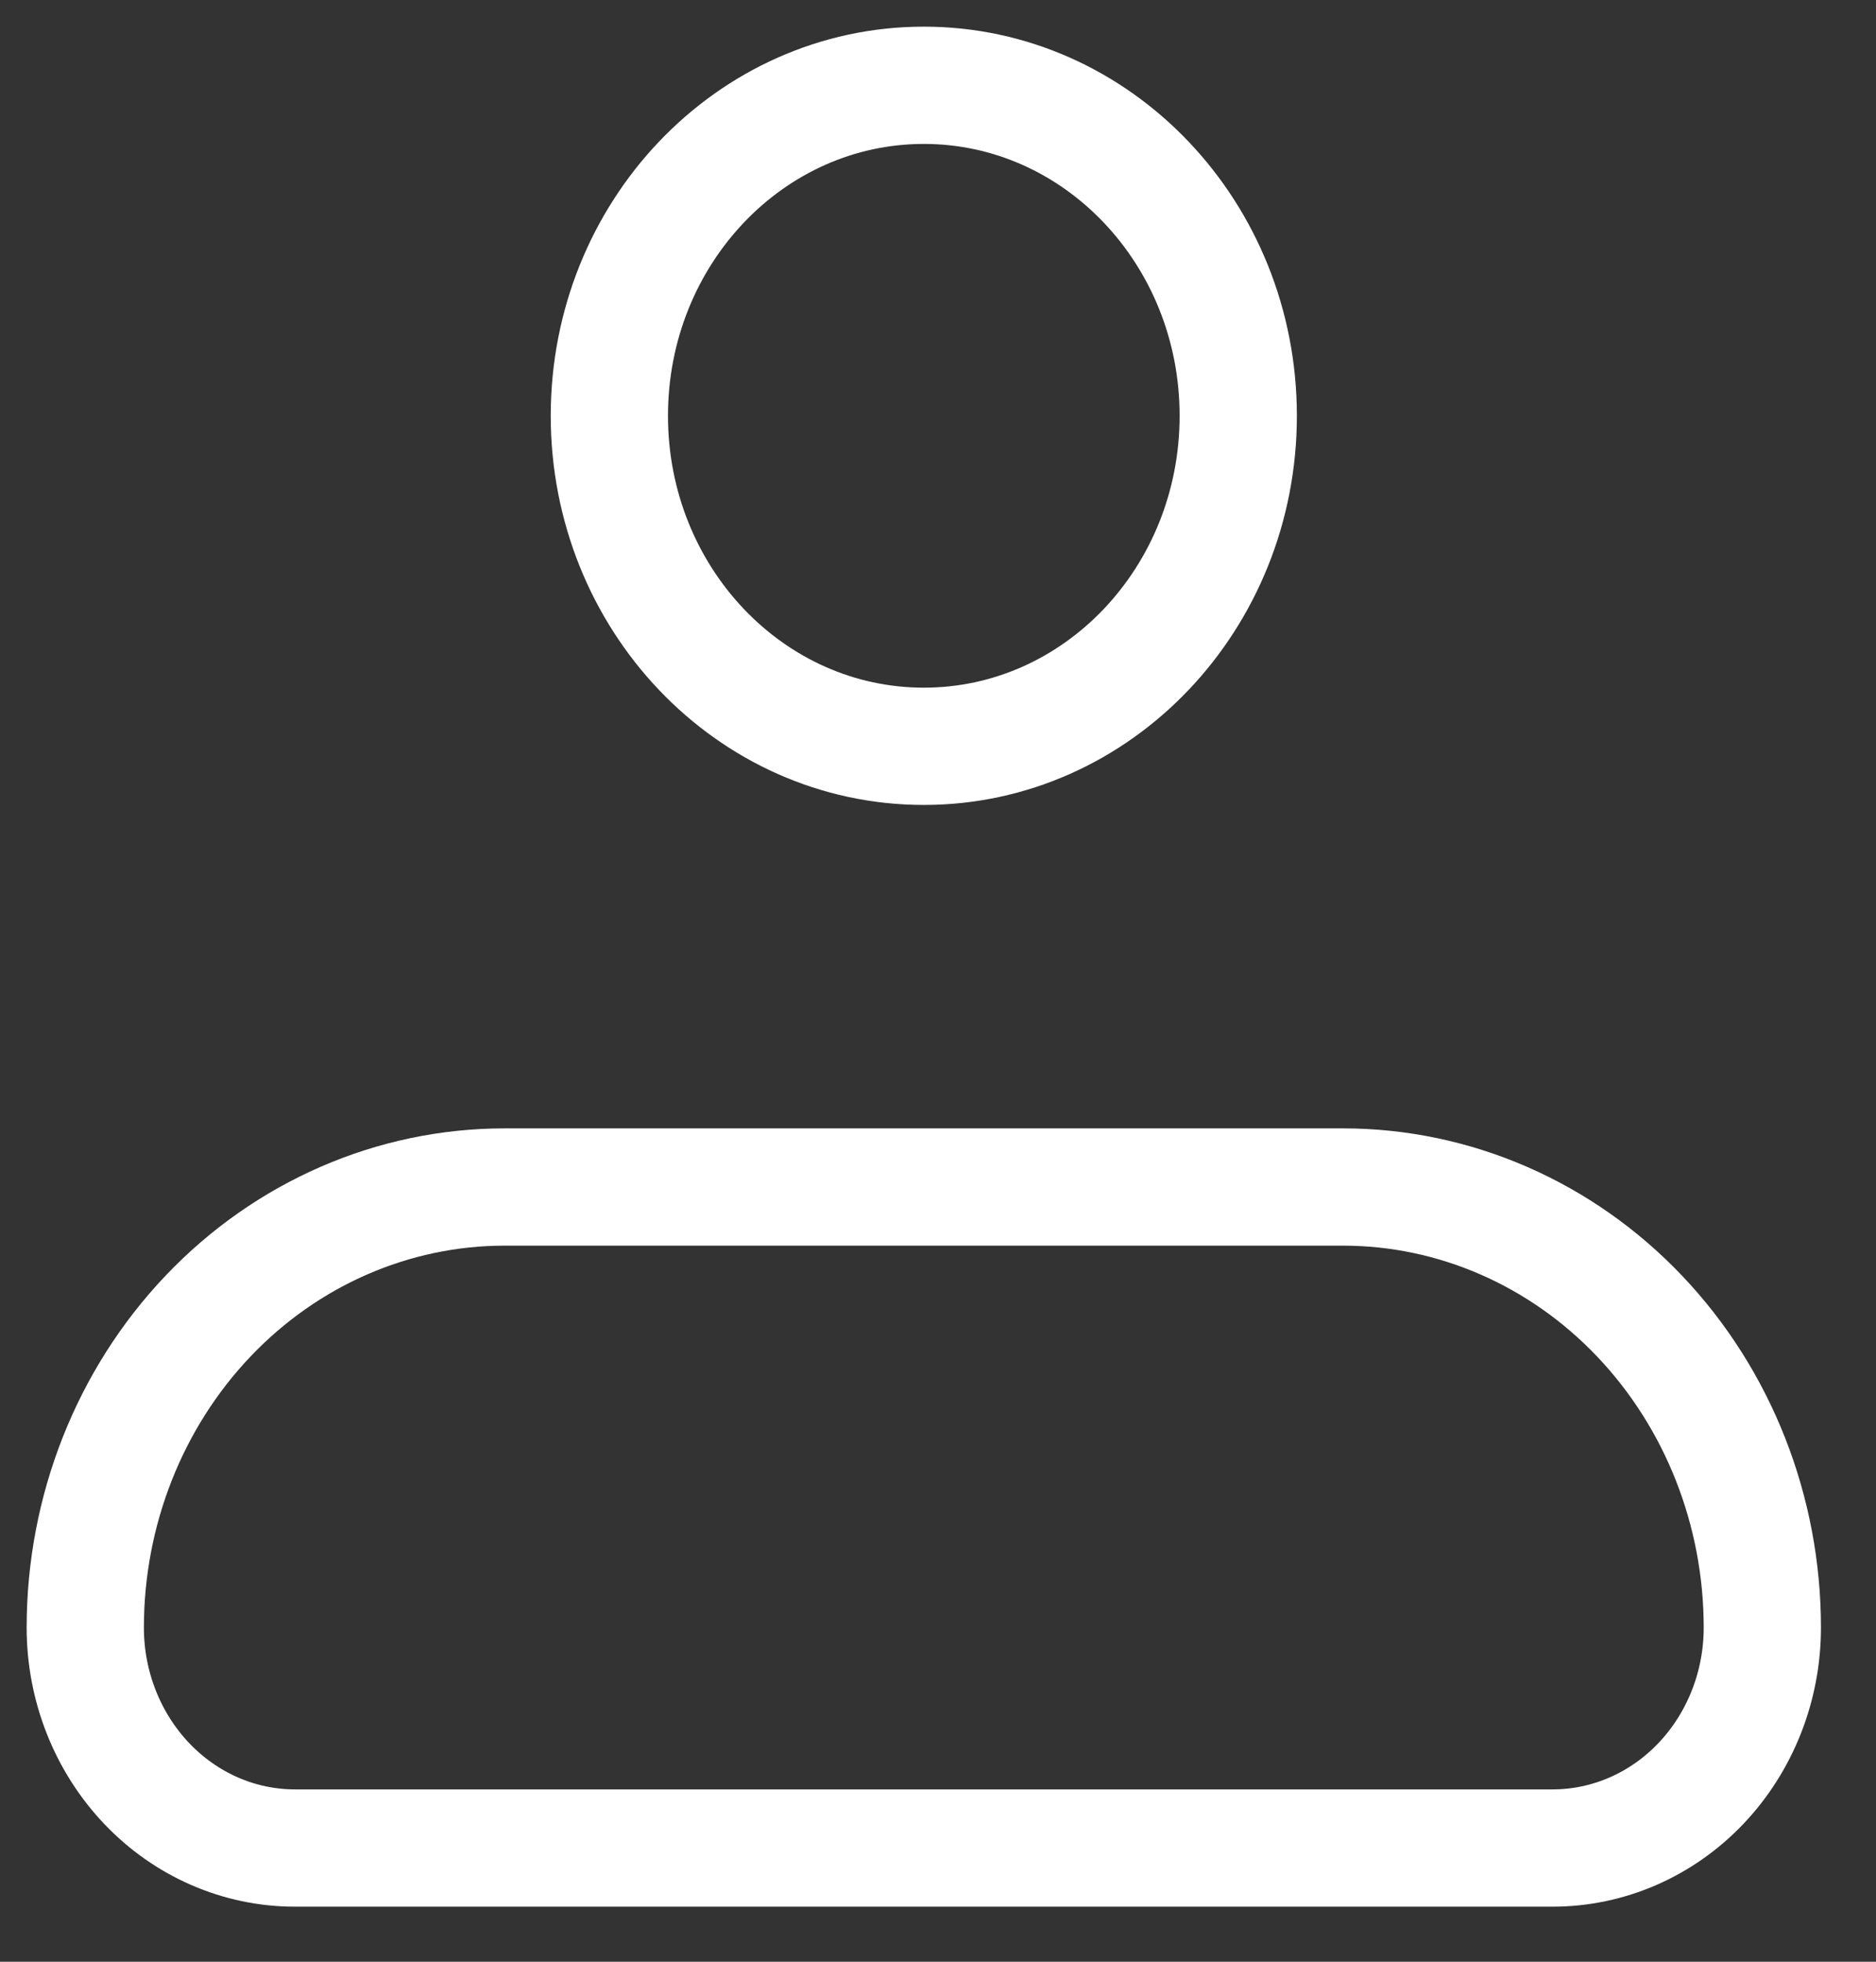 <svg width="22" height="23" viewBox="0 0 22 23" fill="none" xmlns="http://www.w3.org/2000/svg">
<rect x="0" y="0" width="22" height="23" fill="#333333" stroke="none"/>
<path d="M1 19.083C1 17.713 1.518 16.399 2.44 15.43C3.362 14.461 4.613 13.917 5.917 13.917H15.75C17.054 13.917 18.305 14.461 19.227 15.43C20.149 16.399 20.667 17.713 20.667 19.083C20.667 19.768 20.408 20.425 19.947 20.91C19.486 21.395 18.86 21.667 18.208 21.667H3.458C2.806 21.667 2.181 21.395 1.72 20.91C1.259 20.425 1 19.768 1 19.083Z" stroke="white" stroke-width="1.375" stroke-linejoin="round"/>
<path d="M10.834 8.75C12.87 8.75 14.521 7.015 14.521 4.875C14.521 2.735 12.87 1 10.834 1C8.797 1 7.146 2.735 7.146 4.875C7.146 7.015 8.797 8.75 10.834 8.75Z" stroke="white" stroke-width="1.375"/>
</svg>